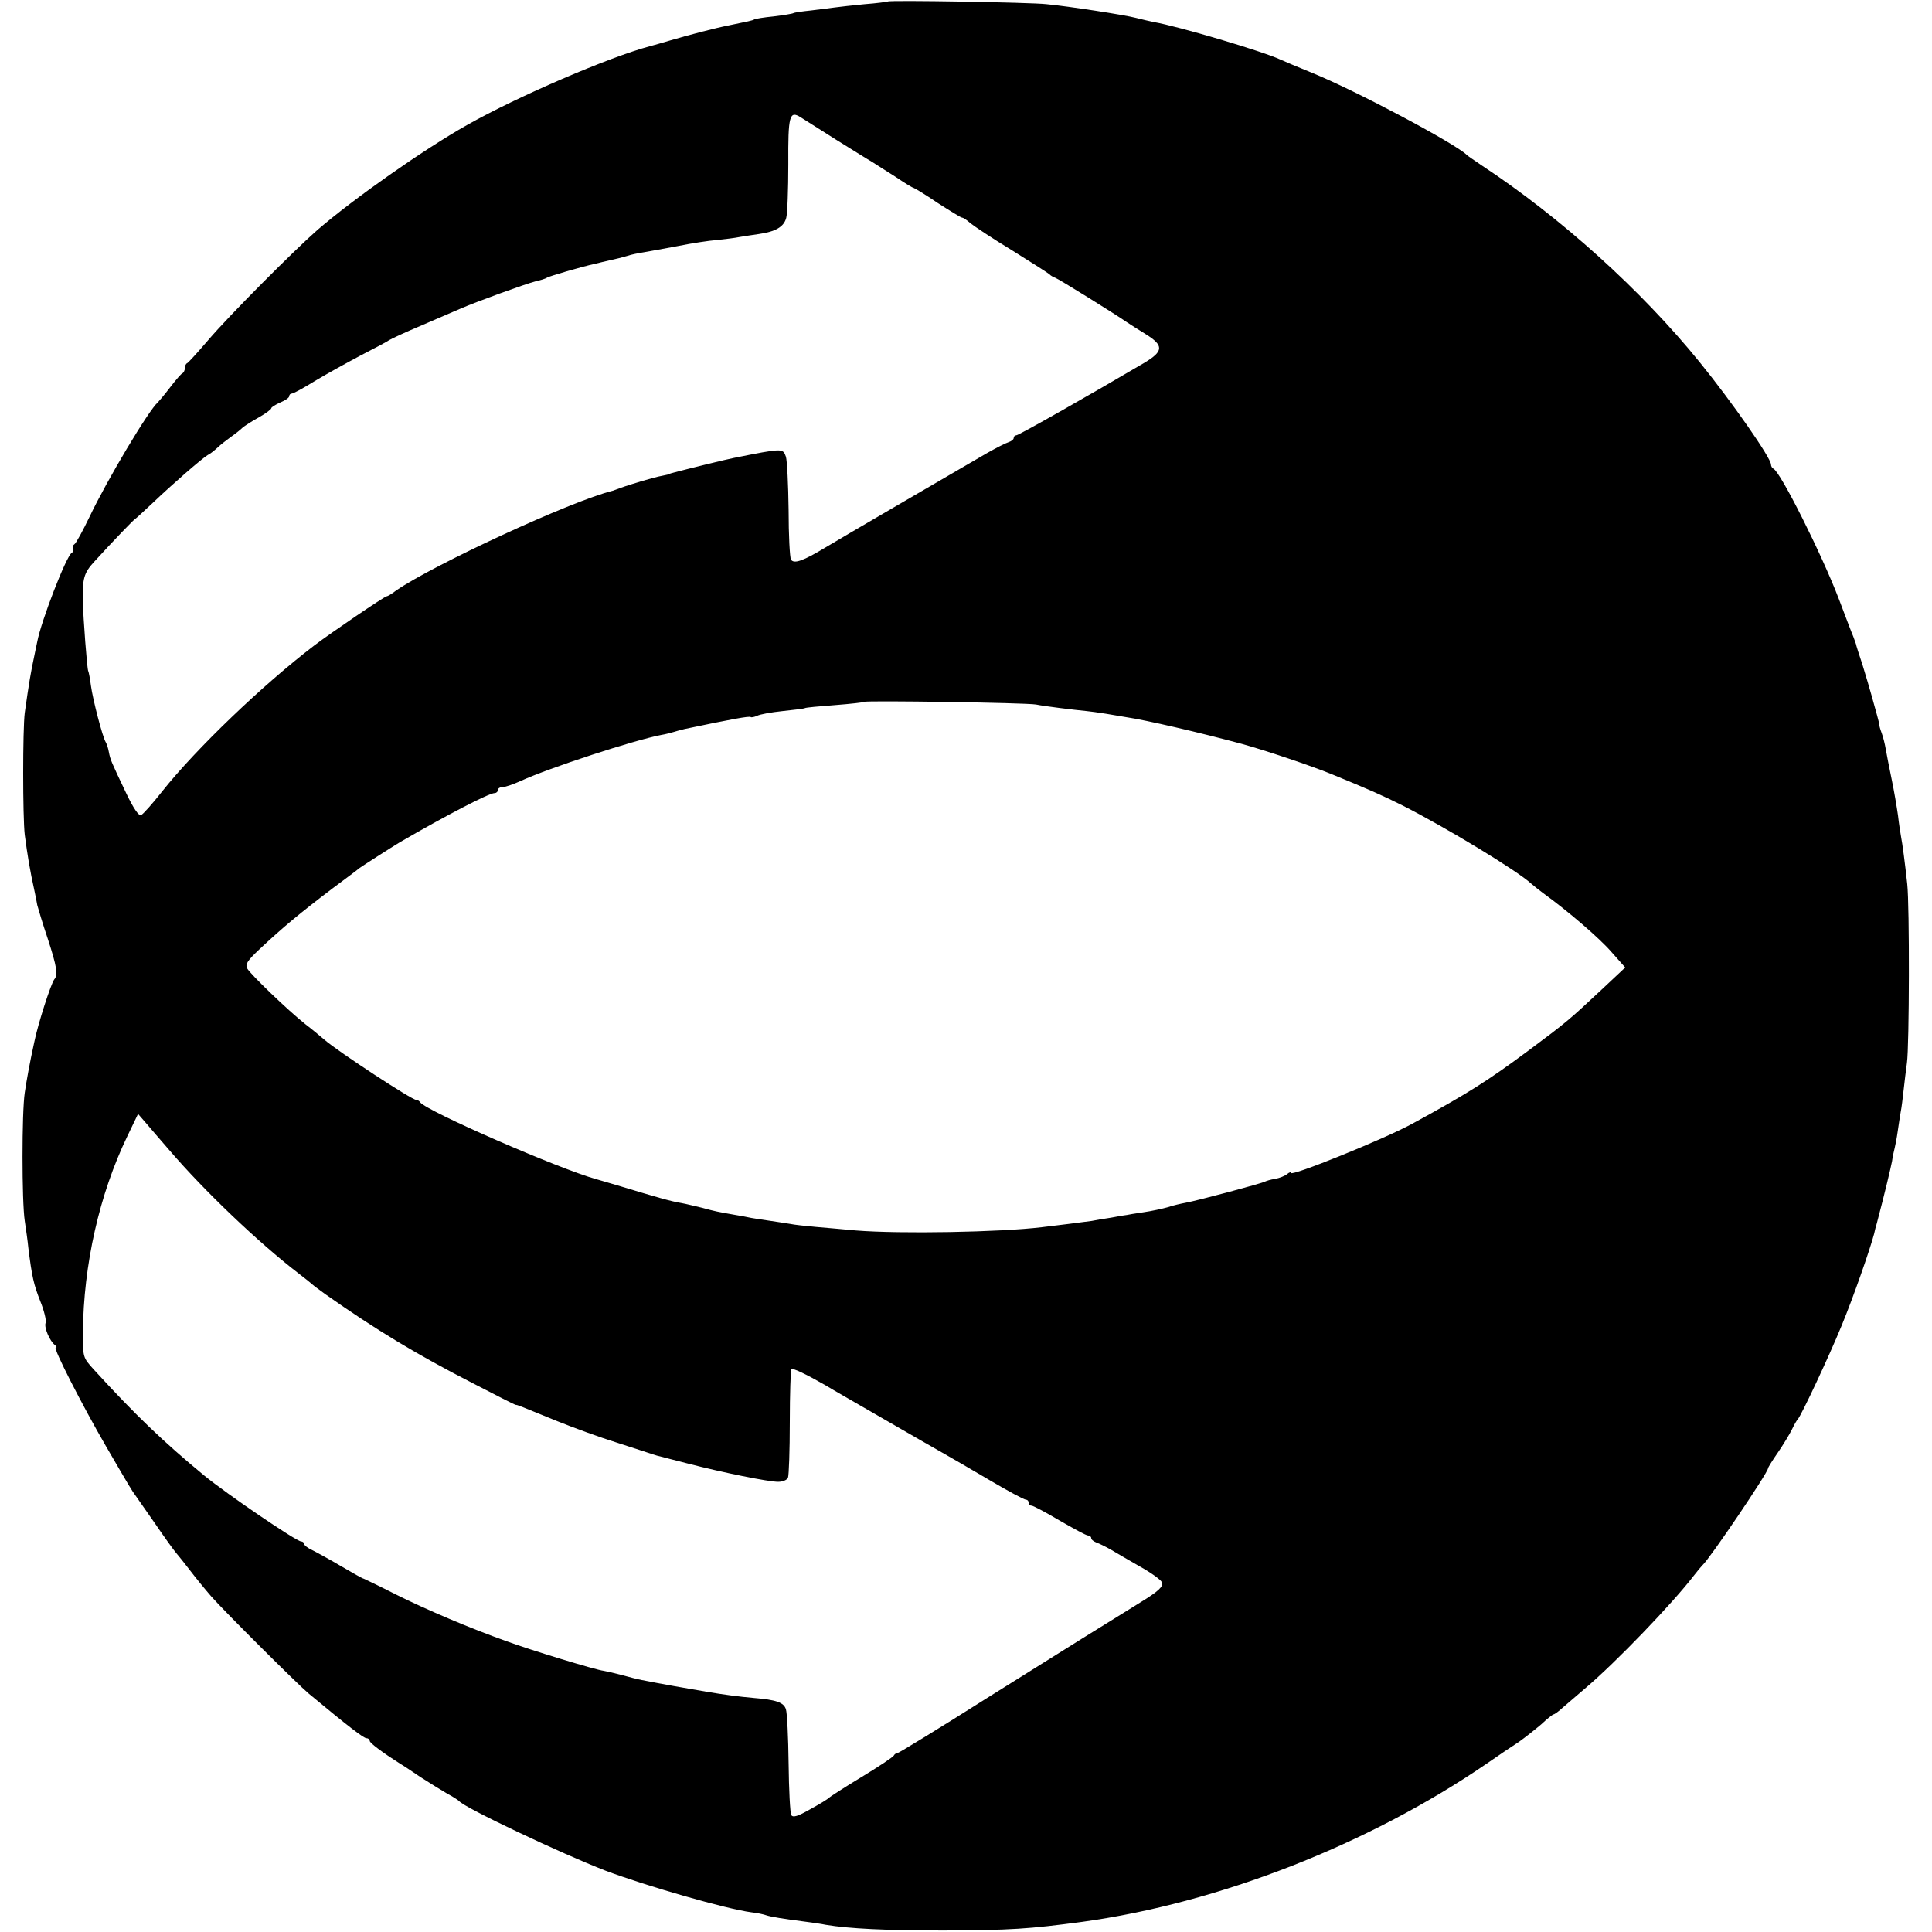 <?xml version="1.0" standalone="no"?>
<!DOCTYPE svg PUBLIC "-//W3C//DTD SVG 20010904//EN"
 "http://www.w3.org/TR/2001/REC-SVG-20010904/DTD/svg10.dtd">
<svg version="1.0" xmlns="http://www.w3.org/2000/svg"
 width="648pt" height="648pt" viewBox="0 0 648 648"
 preserveAspectRatio="xMidYMid meet">
<g transform="translate(0,648) scale(0.1,-0.1)"
fill="#000000" stroke="none">
<path d="M2978 6475 c-2 -1 -37 -6 -78 -9 -41 -4 -86 -9 -100 -11 -14 -2 -49
-6 -79 -10 -30 -3 -57 -7 -60 -9 -3 -2 -33 -7 -66 -11 -32 -3 -62 -8 -65 -10
-6 -4 -22 -7 -85 -20 -46 -9 -134 -32 -195 -50 -30 -9 -62 -18 -70 -20 -136
-36 -443 -168 -613 -264 -147 -83 -379 -246 -502 -352 -80 -70 -296 -287 -366
-369 -35 -41 -67 -76 -71 -78 -5 -2 -8 -10 -8 -17 0 -7 -4 -15 -8 -17 -4 -1
-23 -23 -42 -48 -19 -25 -38 -47 -41 -50 -29 -24 -170 -260 -228 -382 -23 -48
-46 -90 -51 -93 -6 -4 -8 -10 -5 -15 3 -5 1 -11 -5 -15 -18 -11 -102 -228
-115 -297 -3 -13 -7 -34 -10 -48 -12 -56 -18 -92 -32 -191 -7 -55 -7 -349 0
-409 9 -68 17 -118 33 -190 3 -14 7 -34 9 -46 3 -11 18 -62 35 -112 31 -95 35
-122 22 -137 -11 -14 -55 -150 -67 -210 -15 -68 -26 -129 -32 -170 -10 -65
-10 -365 0 -430 4 -27 10 -68 12 -90 12 -97 18 -123 40 -179 13 -32 21 -65 18
-73 -6 -15 14 -62 32 -75 5 -4 6 -8 2 -8 -10 0 88 -192 168 -330 83 -143 89
-152 98 -164 4 -6 34 -49 67 -96 32 -47 64 -91 71 -99 6 -7 28 -34 47 -59 19
-25 51 -64 71 -87 48 -54 289 -294 326 -325 136 -113 185 -150 194 -150 6 0
11 -4 11 -9 0 -7 43 -39 101 -76 9 -5 41 -26 70 -46 30 -19 70 -44 89 -55 19
-10 37 -22 40 -25 17 -22 345 -177 490 -233 138 -52 406 -129 490 -140 19 -2
42 -7 50 -10 15 -5 56 -12 135 -22 22 -3 51 -7 65 -10 79 -13 200 -19 395 -19
225 1 286 5 465 29 458 63 959 259 1354 529 39 27 89 61 111 75 21 15 55 42
75 59 19 18 38 33 41 33 3 0 17 10 31 23 14 12 49 42 78 67 98 83 288 280 361
375 13 17 26 32 29 35 24 21 220 311 220 325 0 3 15 27 33 53 18 26 39 61 47
77 8 17 17 32 20 35 11 11 105 211 147 314 40 97 95 255 109 308 2 10 6 26 9
35 28 106 46 183 51 208 2 16 7 37 9 45 2 8 7 33 10 55 3 23 8 52 10 65 3 14
7 48 10 75 3 28 8 68 11 90 8 56 9 527 1 600 -8 74 -16 134 -21 160 -2 11 -7
43 -10 70 -4 28 -13 82 -21 120 -8 39 -17 84 -20 102 -3 18 -9 42 -14 55 -5
13 -8 25 -8 28 0 3 -3 16 -7 30 -4 14 -12 43 -18 65 -6 22 -20 69 -31 105 -12
36 -22 67 -22 70 -1 3 -5 14 -9 25 -5 11 -26 67 -48 125 -58 152 -197 429
-220 438 -4 2 -8 8 -8 14 0 22 -131 210 -239 343 -196 242 -467 486 -731 660
-25 17 -47 32 -50 35 -36 37 -374 217 -520 276 -47 19 -94 39 -105 44 -57 27
-343 112 -425 126 -14 3 -41 9 -60 14 -38 10 -226 39 -300 46 -51 6 -527 14
-532 9z m-173 -464 c55 -34 109 -68 120 -74 11 -7 45 -29 77 -49 31 -21 59
-38 62 -38 2 0 39 -22 80 -50 42 -27 79 -50 83 -50 4 0 16 -8 27 -18 12 -10
75 -52 141 -92 66 -41 122 -77 125 -80 3 -4 12 -9 20 -12 13 -5 195 -118 240
-149 9 -6 37 -24 63 -40 61 -38 60 -57 -5 -96 -171 -101 -421 -243 -429 -243
-5 0 -9 -4 -9 -9 0 -5 -8 -11 -17 -14 -10 -3 -43 -20 -73 -37 -134 -78 -490
-285 -541 -316 -76 -46 -106 -56 -116 -41 -4 7 -8 82 -8 167 -1 85 -5 165 -9
178 -10 29 -10 29 -175 -4 -22 -4 -160 -38 -201 -49 -8 -2 -15 -4 -15 -5 0 -1
-11 -3 -25 -6 -24 -4 -108 -29 -140 -41 -8 -3 -19 -7 -25 -9 -139 -34 -603
-249 -727 -335 -14 -11 -28 -19 -31 -19 -7 0 -188 -123 -243 -165 -173 -132
-396 -346 -509 -488 -33 -42 -65 -78 -72 -81 -8 -3 -26 24 -49 72 -52 109 -54
114 -59 140 -2 12 -7 27 -10 32 -11 17 -44 145 -50 190 -3 23 -7 45 -9 49 -4
5 -17 182 -18 231 -2 79 3 98 38 136 62 68 135 144 138 144 1 0 27 24 58 53
66 63 165 149 185 161 9 4 23 16 33 25 9 9 30 25 45 36 16 11 33 25 39 31 6 5
30 21 54 34 23 13 42 27 42 31 0 3 14 12 30 19 17 7 30 16 30 21 0 5 4 9 9 9
5 0 40 19 77 42 38 23 107 61 154 86 47 24 90 47 95 51 6 4 55 27 110 50 55
24 114 49 130 56 50 22 218 83 250 91 17 4 35 9 40 13 9 5 114 36 160 46 11 3
34 8 50 12 17 4 32 7 35 8 3 1 14 4 25 7 11 4 36 9 55 12 19 3 71 13 115 21
44 9 103 18 130 20 28 3 61 7 75 10 13 2 42 7 65 10 56 8 84 24 92 54 4 14 7
96 7 181 -1 162 4 180 41 157 11 -7 65 -41 120 -76z m670 -1894 c29 -6 128
-18 170 -22 11 -1 40 -5 65 -9 25 -4 54 -9 65 -11 69 -10 253 -53 390 -90 77
-21 237 -75 300 -101 127 -52 170 -71 240 -106 144 -73 385 -219 431 -262 7
-6 24 -20 39 -31 83 -60 189 -151 229 -197 l47 -53 -80 -75 c-107 -100 -116
-108 -245 -204 -136 -101 -202 -143 -391 -246 -94 -51 -405 -177 -405 -164 0
4 -6 2 -13 -4 -7 -6 -25 -13 -40 -16 -15 -2 -30 -7 -34 -9 -10 -6 -227 -64
-266 -71 -16 -3 -43 -9 -60 -15 -18 -5 -54 -13 -82 -17 -27 -4 -52 -8 -55 -9
-3 0 -27 -4 -53 -9 -27 -4 -56 -9 -65 -11 -10 -1 -44 -6 -77 -10 -33 -4 -73
-9 -90 -11 -140 -17 -478 -23 -625 -11 -41 4 -102 9 -135 12 -33 3 -71 7 -85
10 -14 2 -43 7 -65 10 -23 3 -52 8 -65 10 -14 3 -40 8 -59 11 -51 9 -63 11
-106 23 -22 5 -53 13 -70 16 -33 5 -91 22 -200 55 -38 11 -77 23 -85 25 -124
34 -569 228 -591 258 -3 5 -9 8 -13 8 -12 -2 -262 162 -307 201 -15 13 -44 37
-65 53 -57 45 -184 167 -195 187 -7 14 1 26 40 63 81 76 138 123 246 205 44
33 85 63 90 68 11 8 111 72 136 87 155 90 299 165 318 165 6 0 11 5 11 10 0 6
7 10 16 10 8 0 35 9 59 20 98 45 380 137 473 155 13 2 32 7 42 10 10 3 27 8
37 10 157 33 217 44 221 40 2 -2 12 0 21 4 9 5 47 12 86 16 38 4 72 8 75 10 3
2 48 6 100 10 52 4 97 9 99 11 6 5 541 -3 576 -9z m-2905 -1497 c116 -135 295
-306 430 -410 25 -19 47 -37 50 -40 3 -3 21 -16 40 -30 172 -121 308 -203 495
-299 77 -40 142 -73 145 -73 6 0 10 -2 140 -55 52 -21 142 -54 200 -72 58 -19
112 -36 120 -39 8 -3 20 -6 25 -7 6 -2 47 -12 93 -24 116 -30 269 -61 302 -61
15 0 30 6 33 14 3 8 6 91 6 186 0 95 3 175 5 178 5 4 46 -15 116 -55 19 -12
107 -62 195 -113 88 -51 179 -103 202 -116 23 -13 92 -53 153 -89 61 -36 115
-65 121 -65 5 0 9 -4 9 -10 0 -5 4 -10 10 -10 5 0 47 -22 94 -50 47 -27 89
-50 95 -50 6 0 11 -4 11 -9 0 -5 8 -11 18 -15 9 -3 31 -14 47 -23 17 -10 61
-36 98 -57 38 -21 71 -45 74 -53 6 -14 -11 -30 -73 -68 -99 -61 -250 -155
-513 -320 -161 -102 -297 -185 -301 -185 -5 0 -10 -4 -12 -8 -1 -4 -50 -37
-108 -72 -58 -35 -107 -67 -110 -70 -3 -4 -31 -21 -62 -38 -42 -24 -58 -29
-64 -20 -4 7 -8 85 -9 173 -1 88 -5 170 -9 182 -7 23 -33 32 -108 38 -47 4
-106 12 -153 20 -105 18 -138 24 -170 30 -14 3 -37 7 -52 10 -16 3 -46 11 -68
17 -22 6 -49 12 -60 14 -27 3 -244 69 -328 100 -118 42 -265 104 -371 157 -55
28 -103 51 -106 52 -3 0 -37 19 -76 42 -39 23 -83 47 -97 54 -15 7 -27 16 -27
21 0 4 -5 8 -10 8 -16 0 -248 158 -325 221 -137 113 -232 204 -369 354 -38 42
-38 41 -38 125 2 228 55 464 149 659 l36 75 26 -30 c14 -17 51 -59 81 -94z"/>
</g>
</svg>

